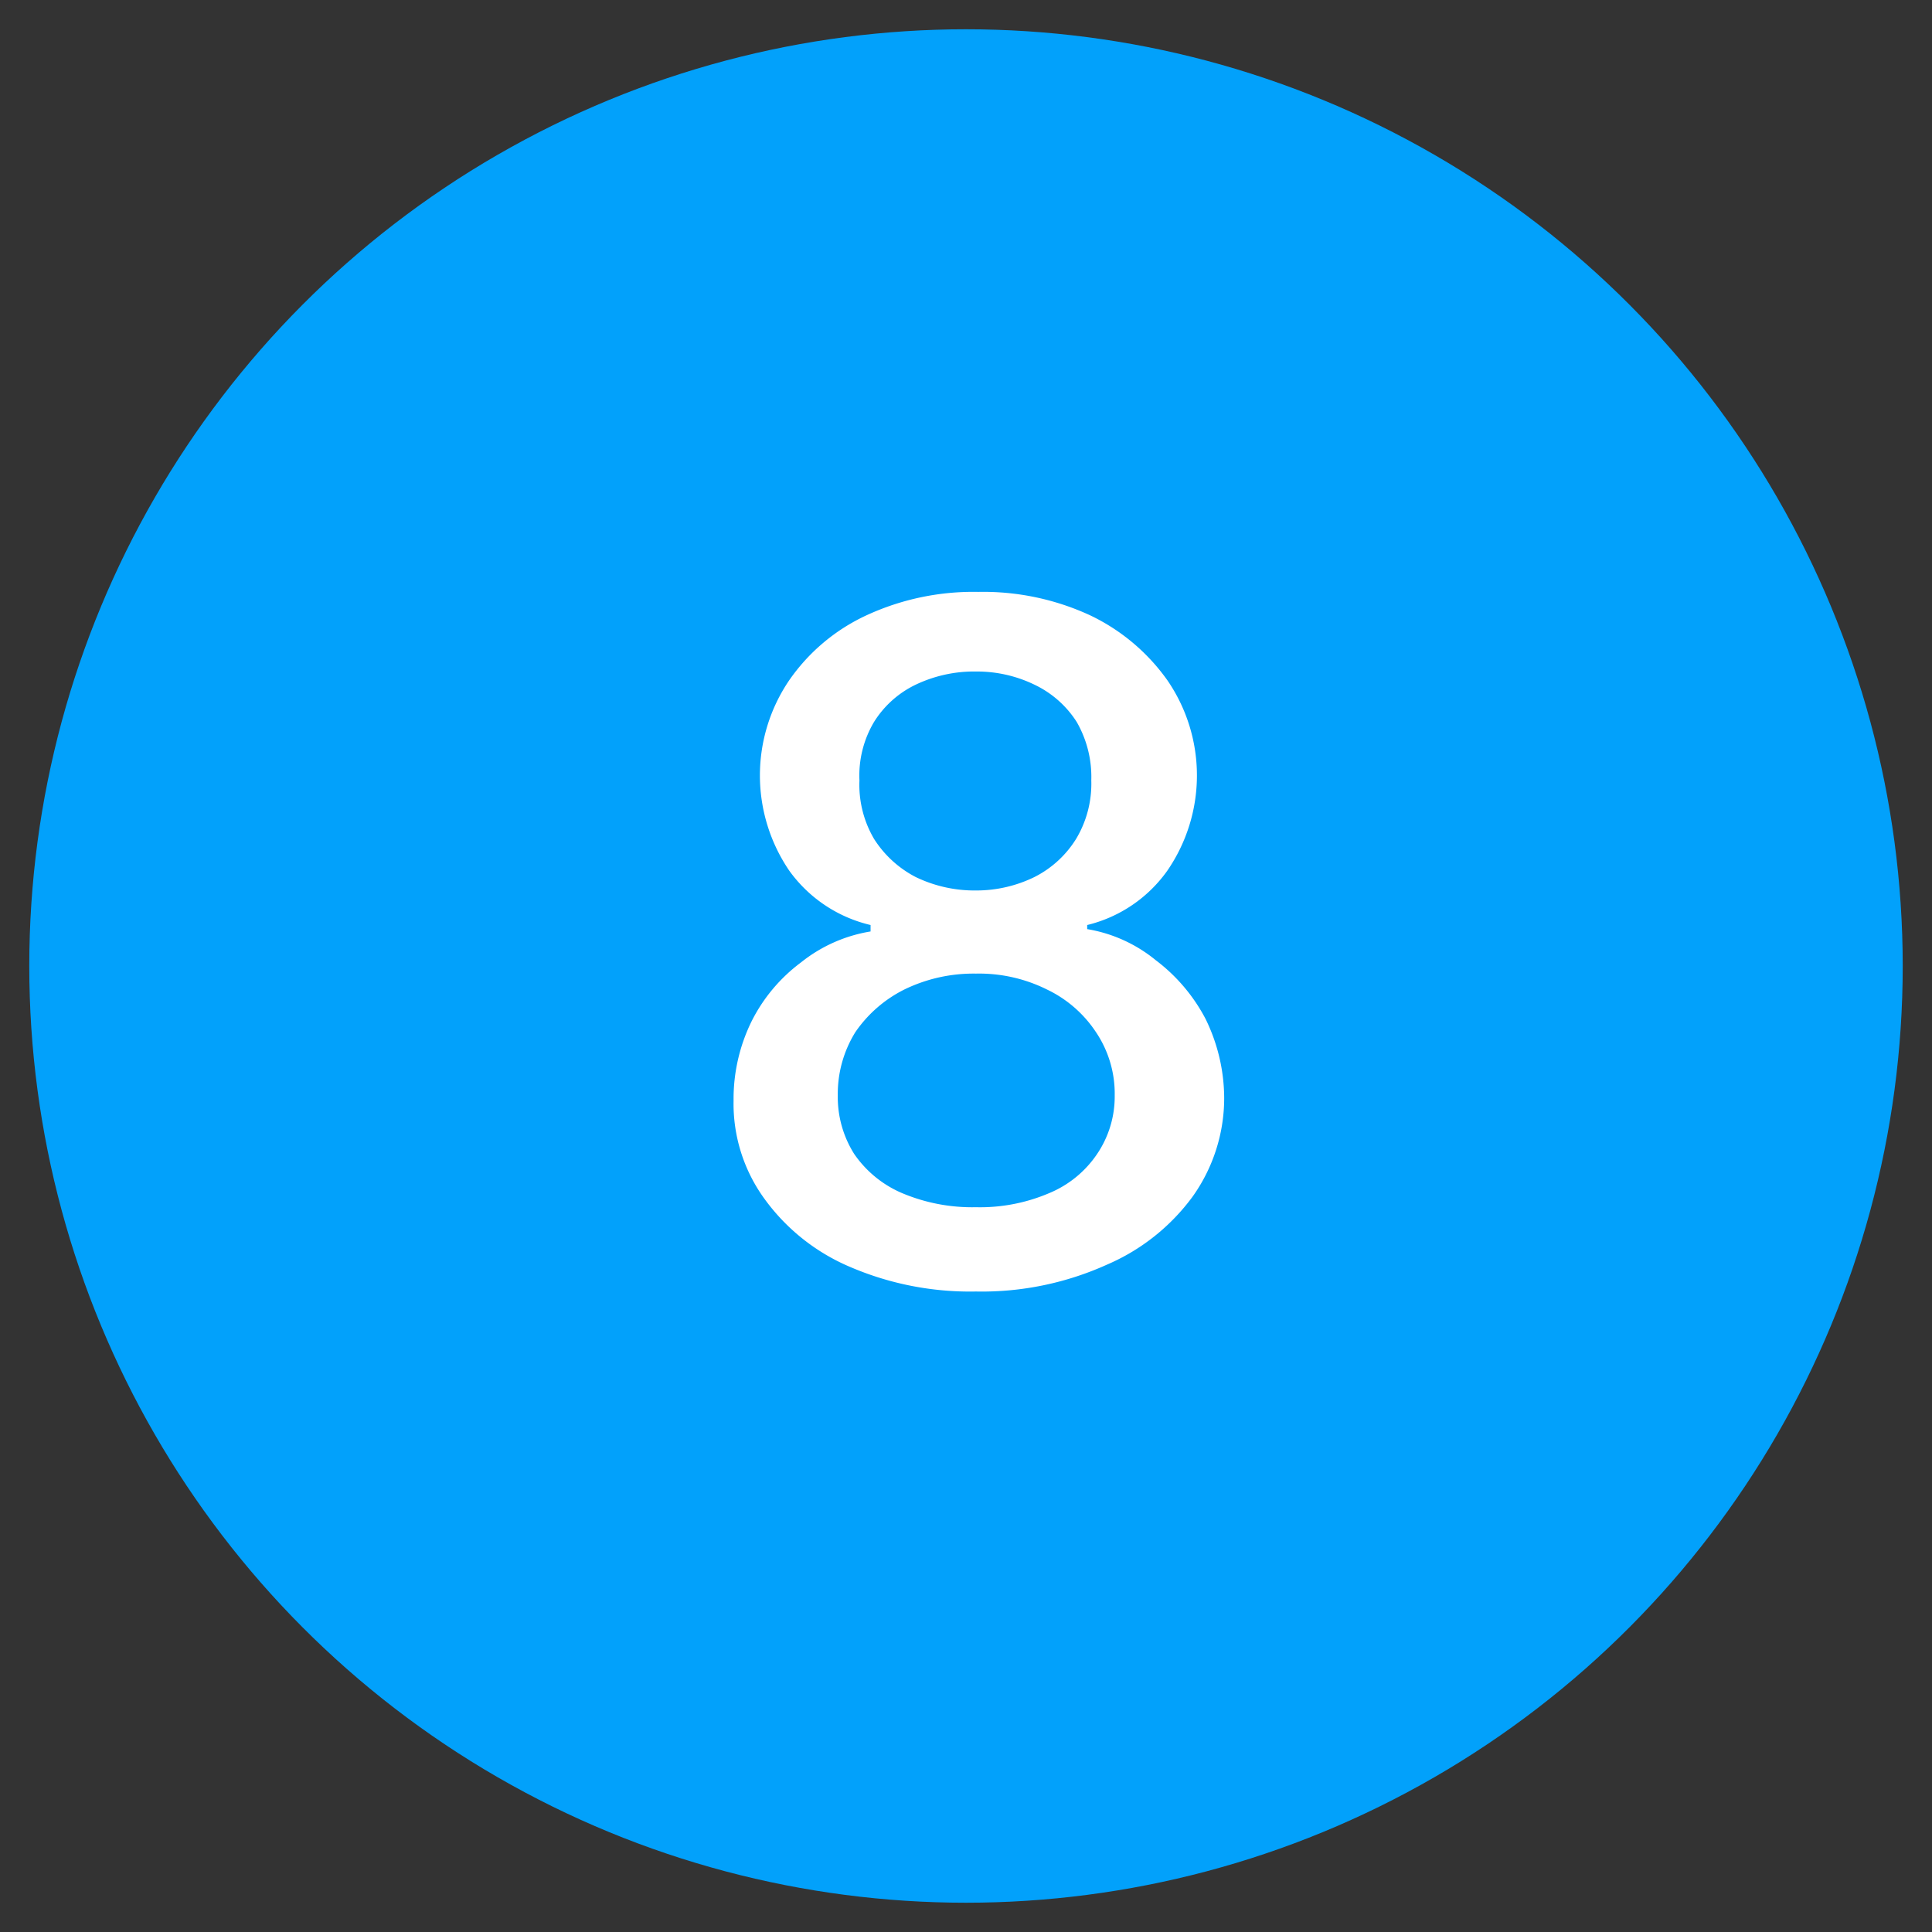 <svg id="Capa_1" data-name="Capa 1" xmlns="http://www.w3.org/2000/svg" viewBox="0 0 33 33"><rect x="0" y="0" width="33" height="33" fill="#333333" stroke="none"/><title>Mesa de trabajo 1 copia 31</title><circle cx="16.5" cy="16.5" r="16" fill="#02a1fb"/><path d="M16.67,22.06a5.19,5.19,0,0,1-2.15-.42,3.48,3.48,0,0,1-1.46-1.16,2.76,2.76,0,0,1-.53-1.68,3,3,0,0,1,.31-1.36,2.84,2.84,0,0,1,.84-1,2.56,2.56,0,0,1,1.19-.53V15.8a2.38,2.38,0,0,1-1.39-.93,2.89,2.89,0,0,1,0-3.25,3.28,3.28,0,0,1,1.32-1.11,4.35,4.35,0,0,1,1.91-.4,4.35,4.35,0,0,1,1.91.4,3.42,3.42,0,0,1,1.32,1.11,2.87,2.87,0,0,1,0,3.25,2.36,2.36,0,0,1-1.37.93v.07a2.49,2.49,0,0,1,1.17.53,3,3,0,0,1,.85,1,3.09,3.09,0,0,1,.32,1.36,2.9,2.9,0,0,1-.54,1.68,3.55,3.55,0,0,1-1.46,1.16A5.19,5.19,0,0,1,16.67,22.06Zm0-1.44a3,3,0,0,0,1.25-.24,1.83,1.83,0,0,0,.82-.67,1.75,1.75,0,0,0,.3-1,1.88,1.88,0,0,0-.32-1.08,2.07,2.07,0,0,0-.84-.73,2.6,2.6,0,0,0-1.21-.27,2.7,2.7,0,0,0-1.22.27,2.21,2.21,0,0,0-.84.73,2,2,0,0,0-.3,1.08,1.82,1.82,0,0,0,.28,1,1.89,1.89,0,0,0,.82.67A3.08,3.08,0,0,0,16.67,20.62Zm0-5.41a2.26,2.26,0,0,0,1-.23,1.78,1.78,0,0,0,.71-.65,1.83,1.83,0,0,0,.26-1,1.88,1.88,0,0,0-.25-1,1.74,1.74,0,0,0-.71-.63,2.25,2.25,0,0,0-1-.23,2.32,2.32,0,0,0-1.05.23,1.71,1.71,0,0,0-.7.63,1.79,1.79,0,0,0-.25,1,1.82,1.82,0,0,0,.25,1,1.85,1.85,0,0,0,.71.65A2.31,2.31,0,0,0,16.67,15.21Z" fill="#fff"/></svg>